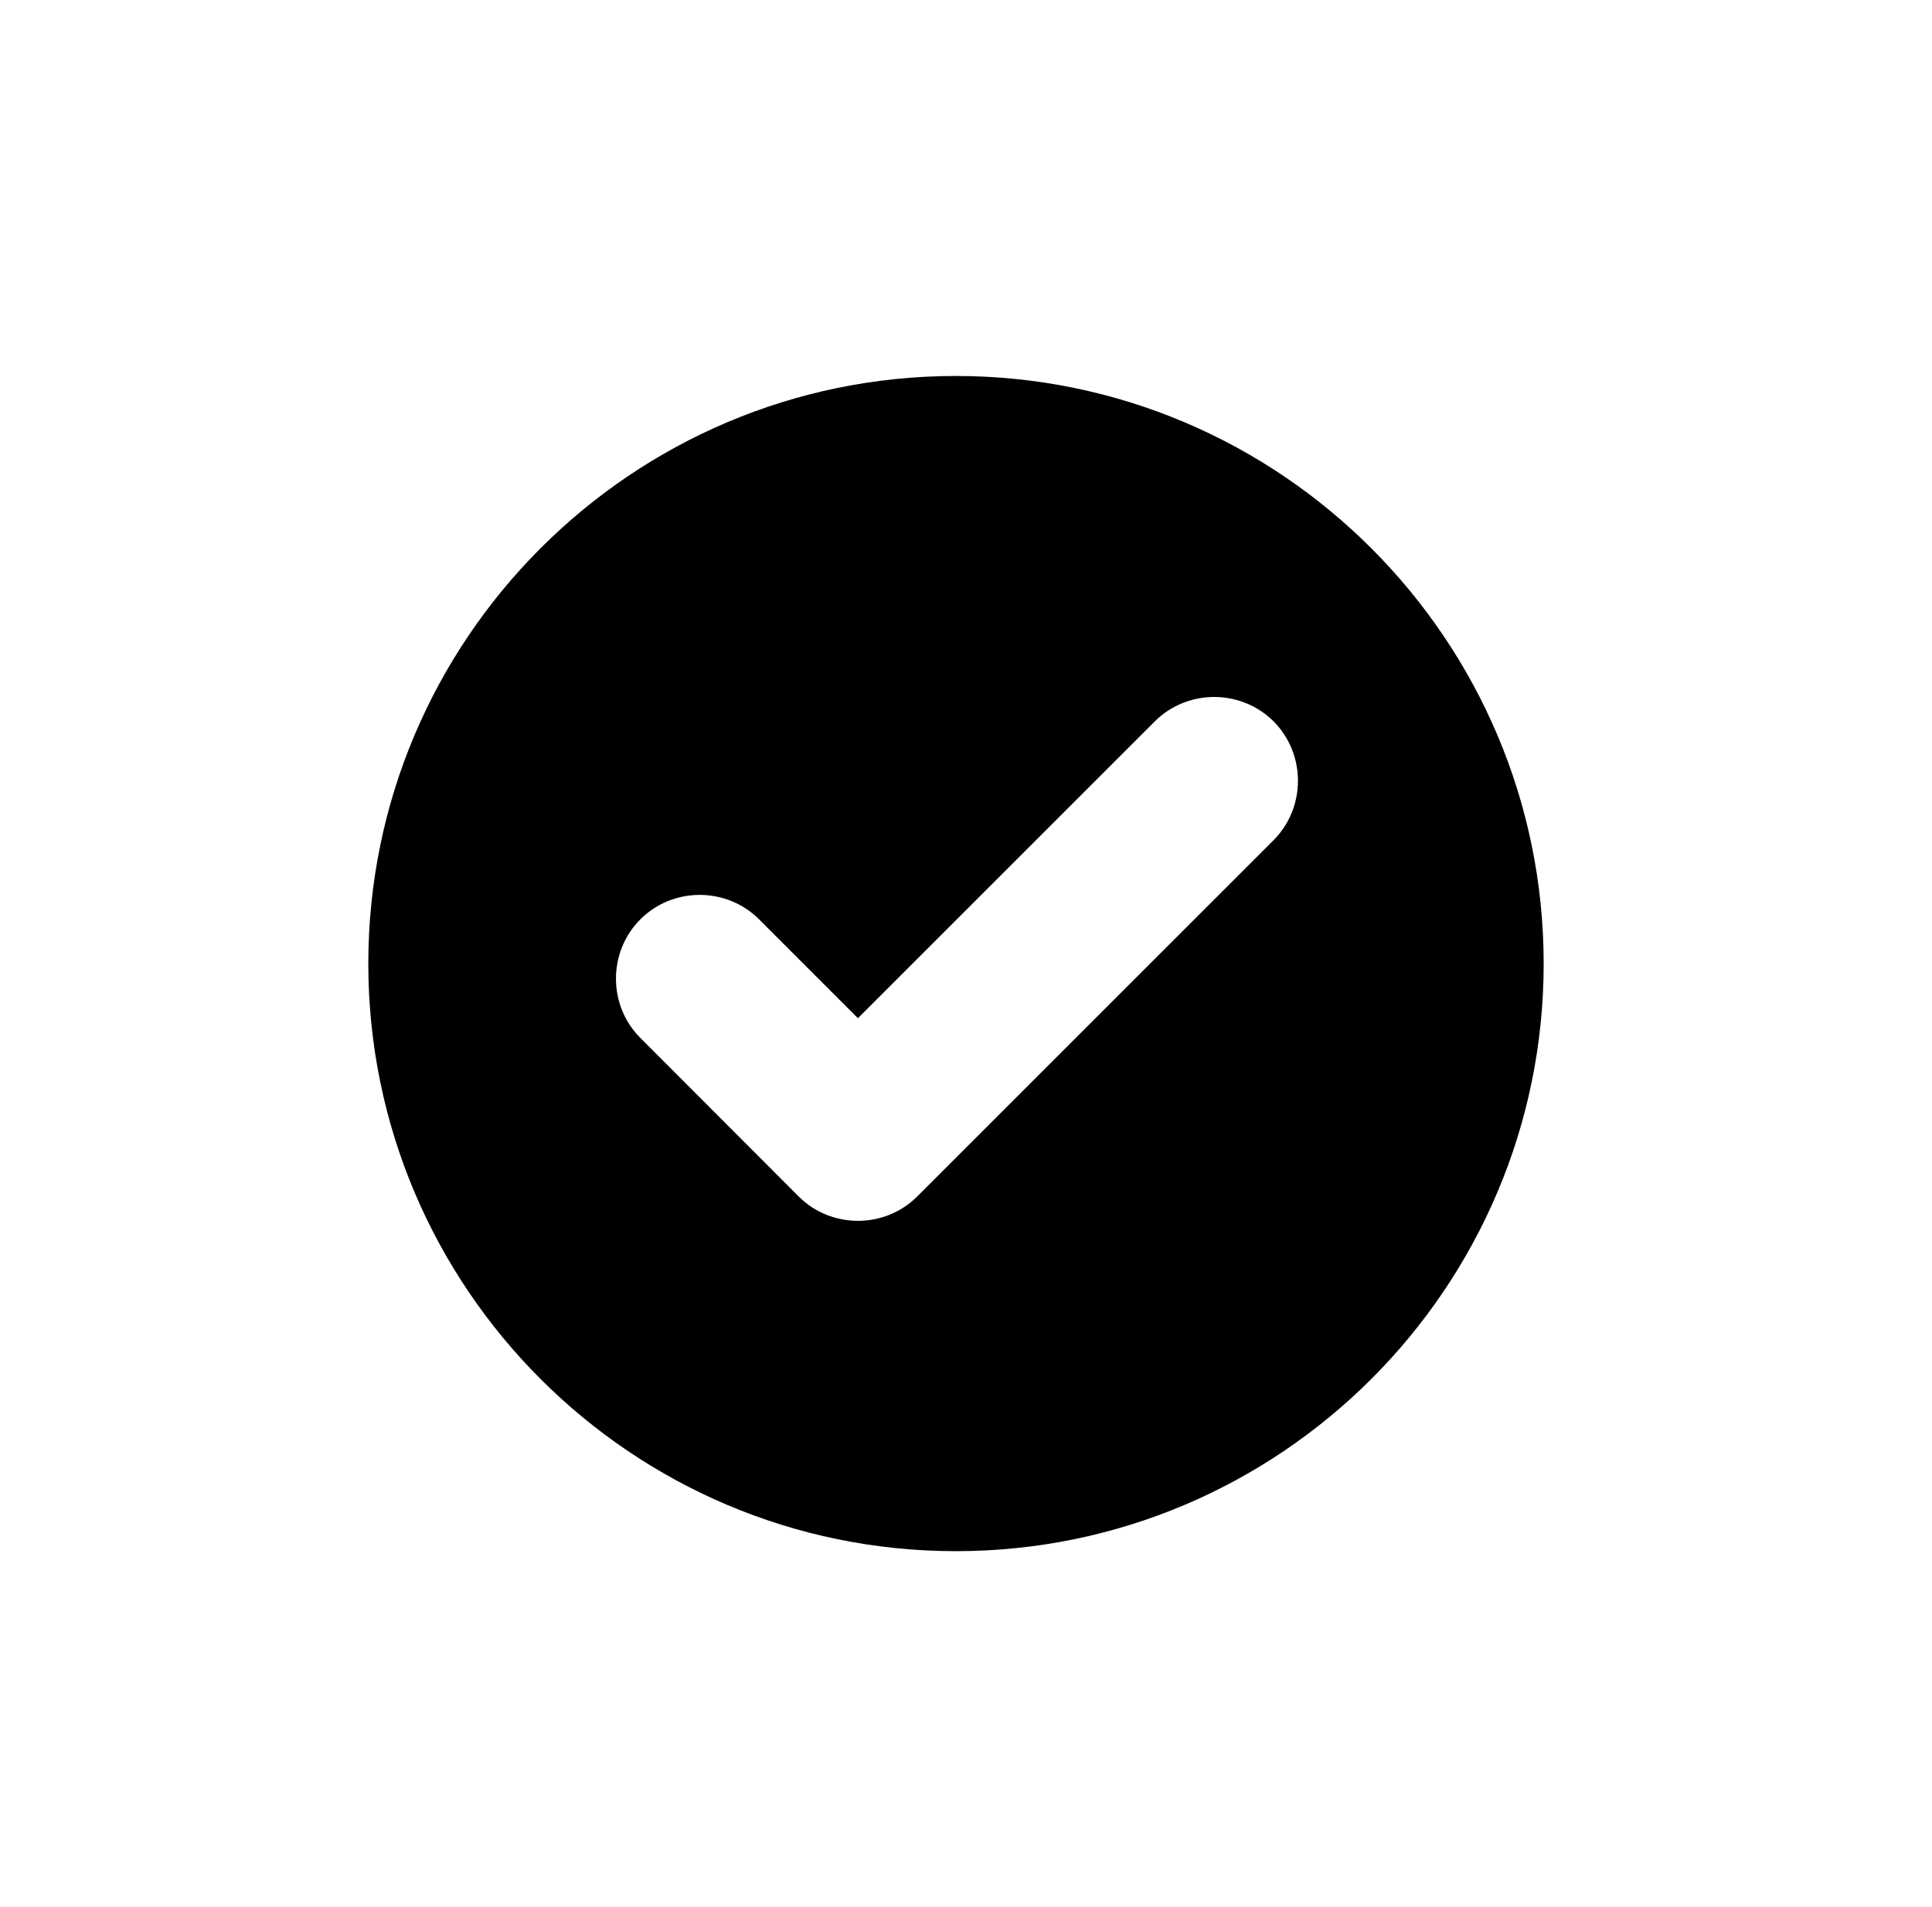 <?xml version="1.0" encoding="UTF-8"?><svg id="Layer_1" xmlns="http://www.w3.org/2000/svg" viewBox="0 0 80.1 79.09"><path d="m39.63,15.59c-13.44,0-24.36,10.93-24.36,24.37s10.92,24.36,24.36,24.36,24.37-10.92,24.37-24.36-10.93-24.37-24.37-24.37h0Zm10.71,13.31c.89,0,1.79.34,2.46,1.01,1.35,1.35,1.35,3.58,0,4.93l-14.77,14.77c-1.35,1.35-3.57,1.35-4.92,0l-6.56-6.57c-1.35-1.35-1.35-3.57,0-4.92,1.35-1.35,3.57-1.35,4.92,0l4.1,4.1,12.31-12.31c.67-.67,1.57-1.01,2.46-1.01h0Zm0,0"/></svg>
